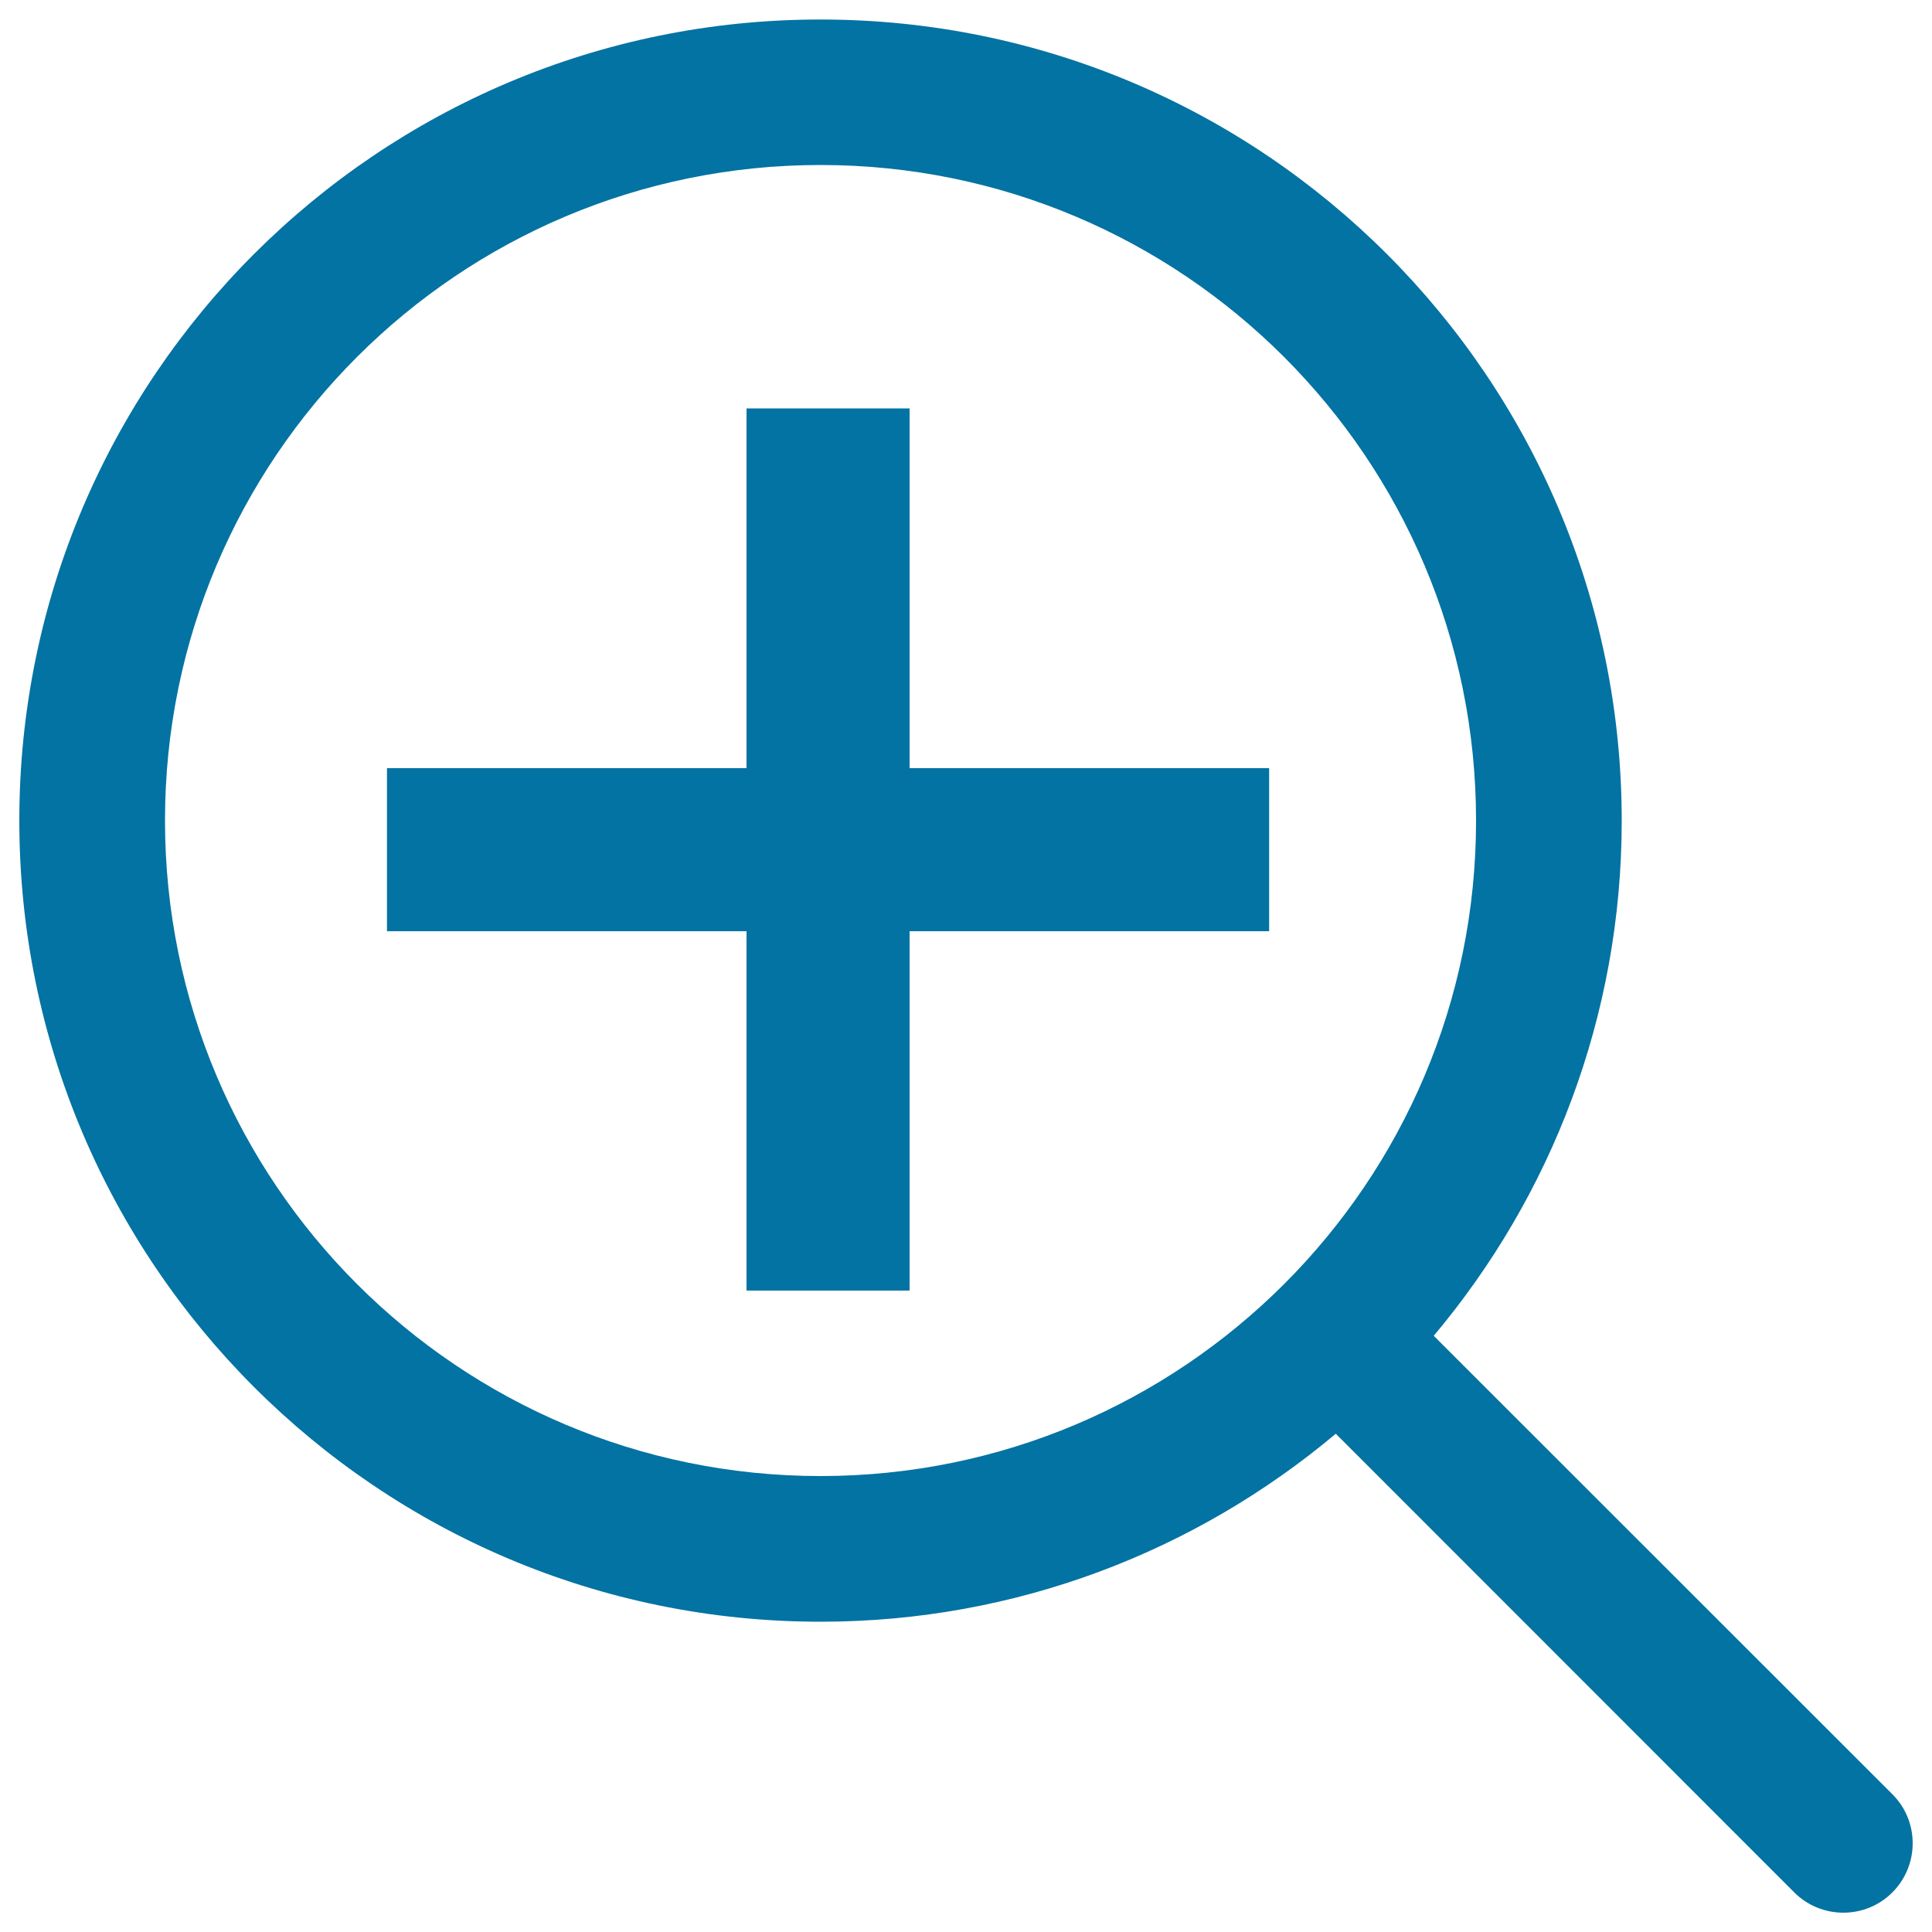 <svg xmlns="http://www.w3.org/2000/svg" viewBox="0 0 1000 1000" style="fill:#0273a2">
<title>Enlarge SVG icon</title>
<path d="M979.5,928.7L742.1,691.4c60.6-72.1,97.3-165.1,97.3-266.6c0-229-185.7-414.7-414.7-414.7C195.7,10,10,195.7,10,424.7c0,229,185.7,414.7,414.7,414.7c101.6,0,194.5-36.7,266.7-97.3l237.3,237.4c14,14,36.8,14,50.8,0C993.5,965.4,993.5,942.7,979.5,928.7z M424.7,764C237.3,764,85.4,612.1,85.4,424.7c0-187.4,151.9-339.3,339.3-339.3c187.4,0,339.3,151.9,339.3,339.3C764.1,612.1,612.1,764,424.7,764z"/><path d="M200.3,397.6h456.6V482H200.3V397.6z"/><path d="M386.4,211.4h84.4v456.6h-84.4V211.4z"/>
</svg>